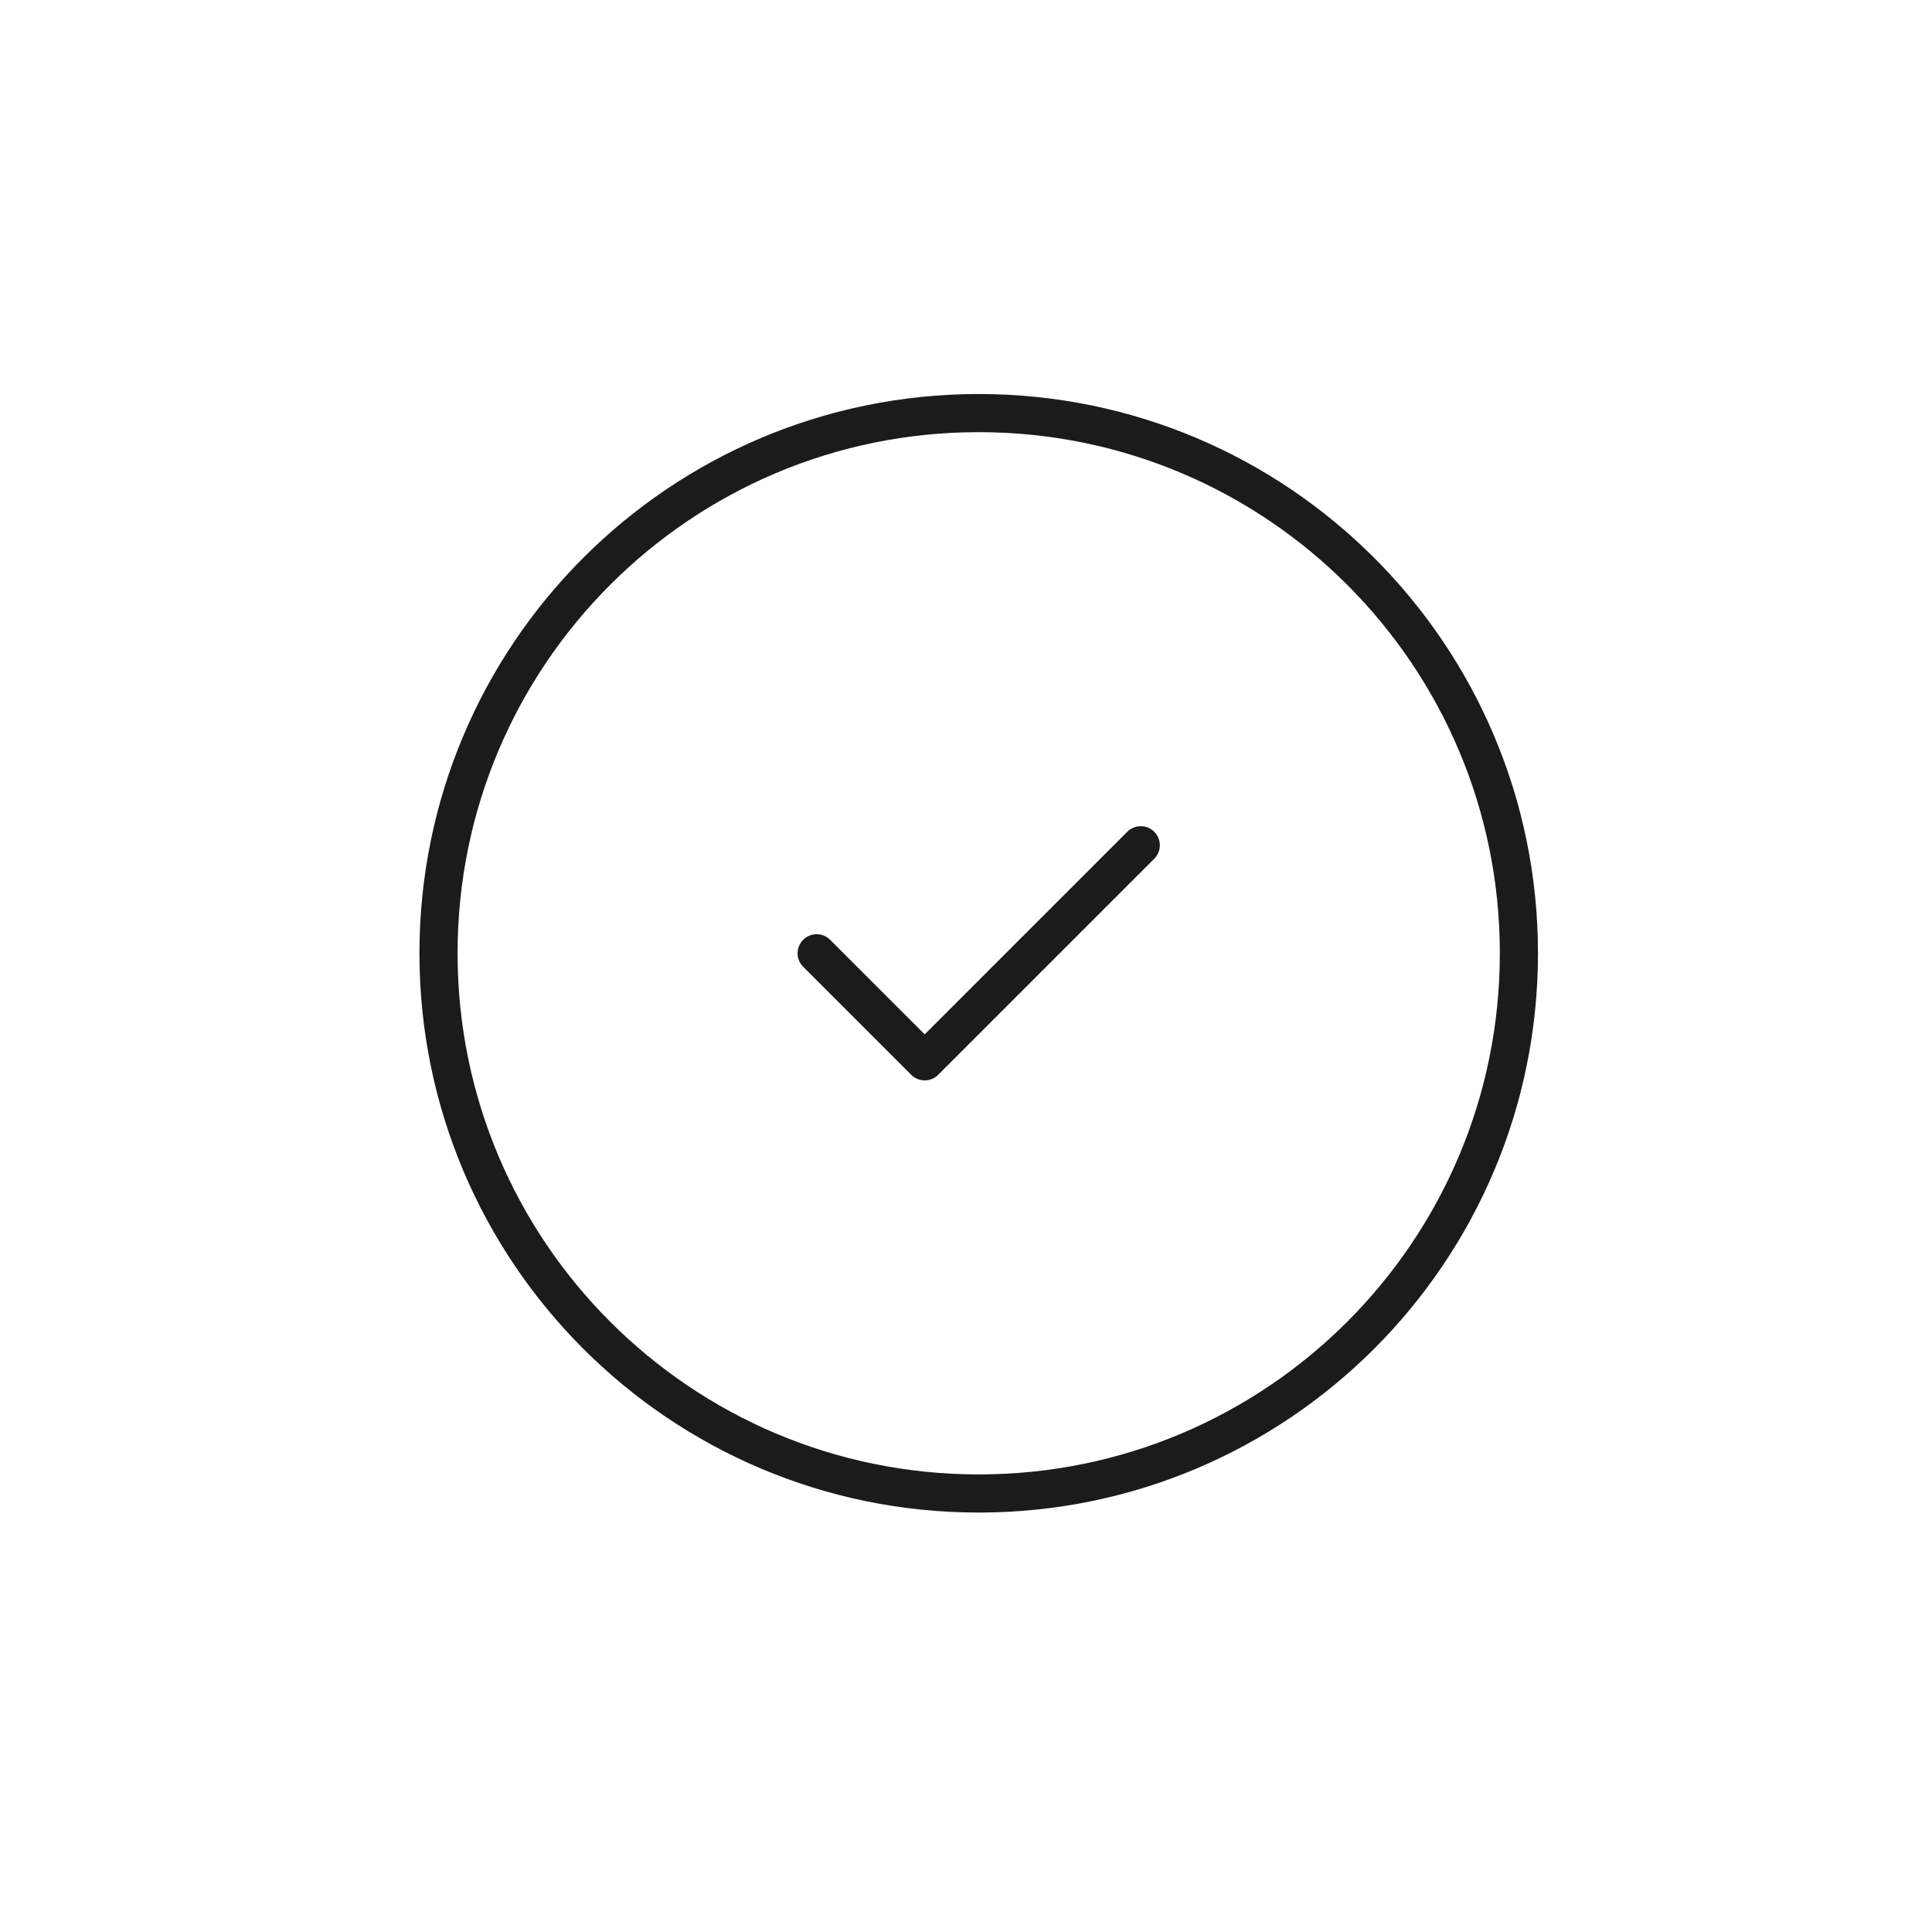 <svg width="76" height="76" viewBox="0 0 76 76" fill="none" xmlns="http://www.w3.org/2000/svg">
<path d="M32.125 37.5L36.375 41.75L44.875 33.25M38.5 58.75C50.236 58.75 59.75 49.236 59.75 37.5C59.75 25.764 50.236 16.25 38.5 16.25C26.764 16.25 17.25 25.764 17.25 37.5C17.25 49.236 26.764 58.75 38.5 58.75Z" stroke="#1B1B1B" stroke-width="1.5" stroke-linecap="round" stroke-linejoin="round"/>
</svg>
